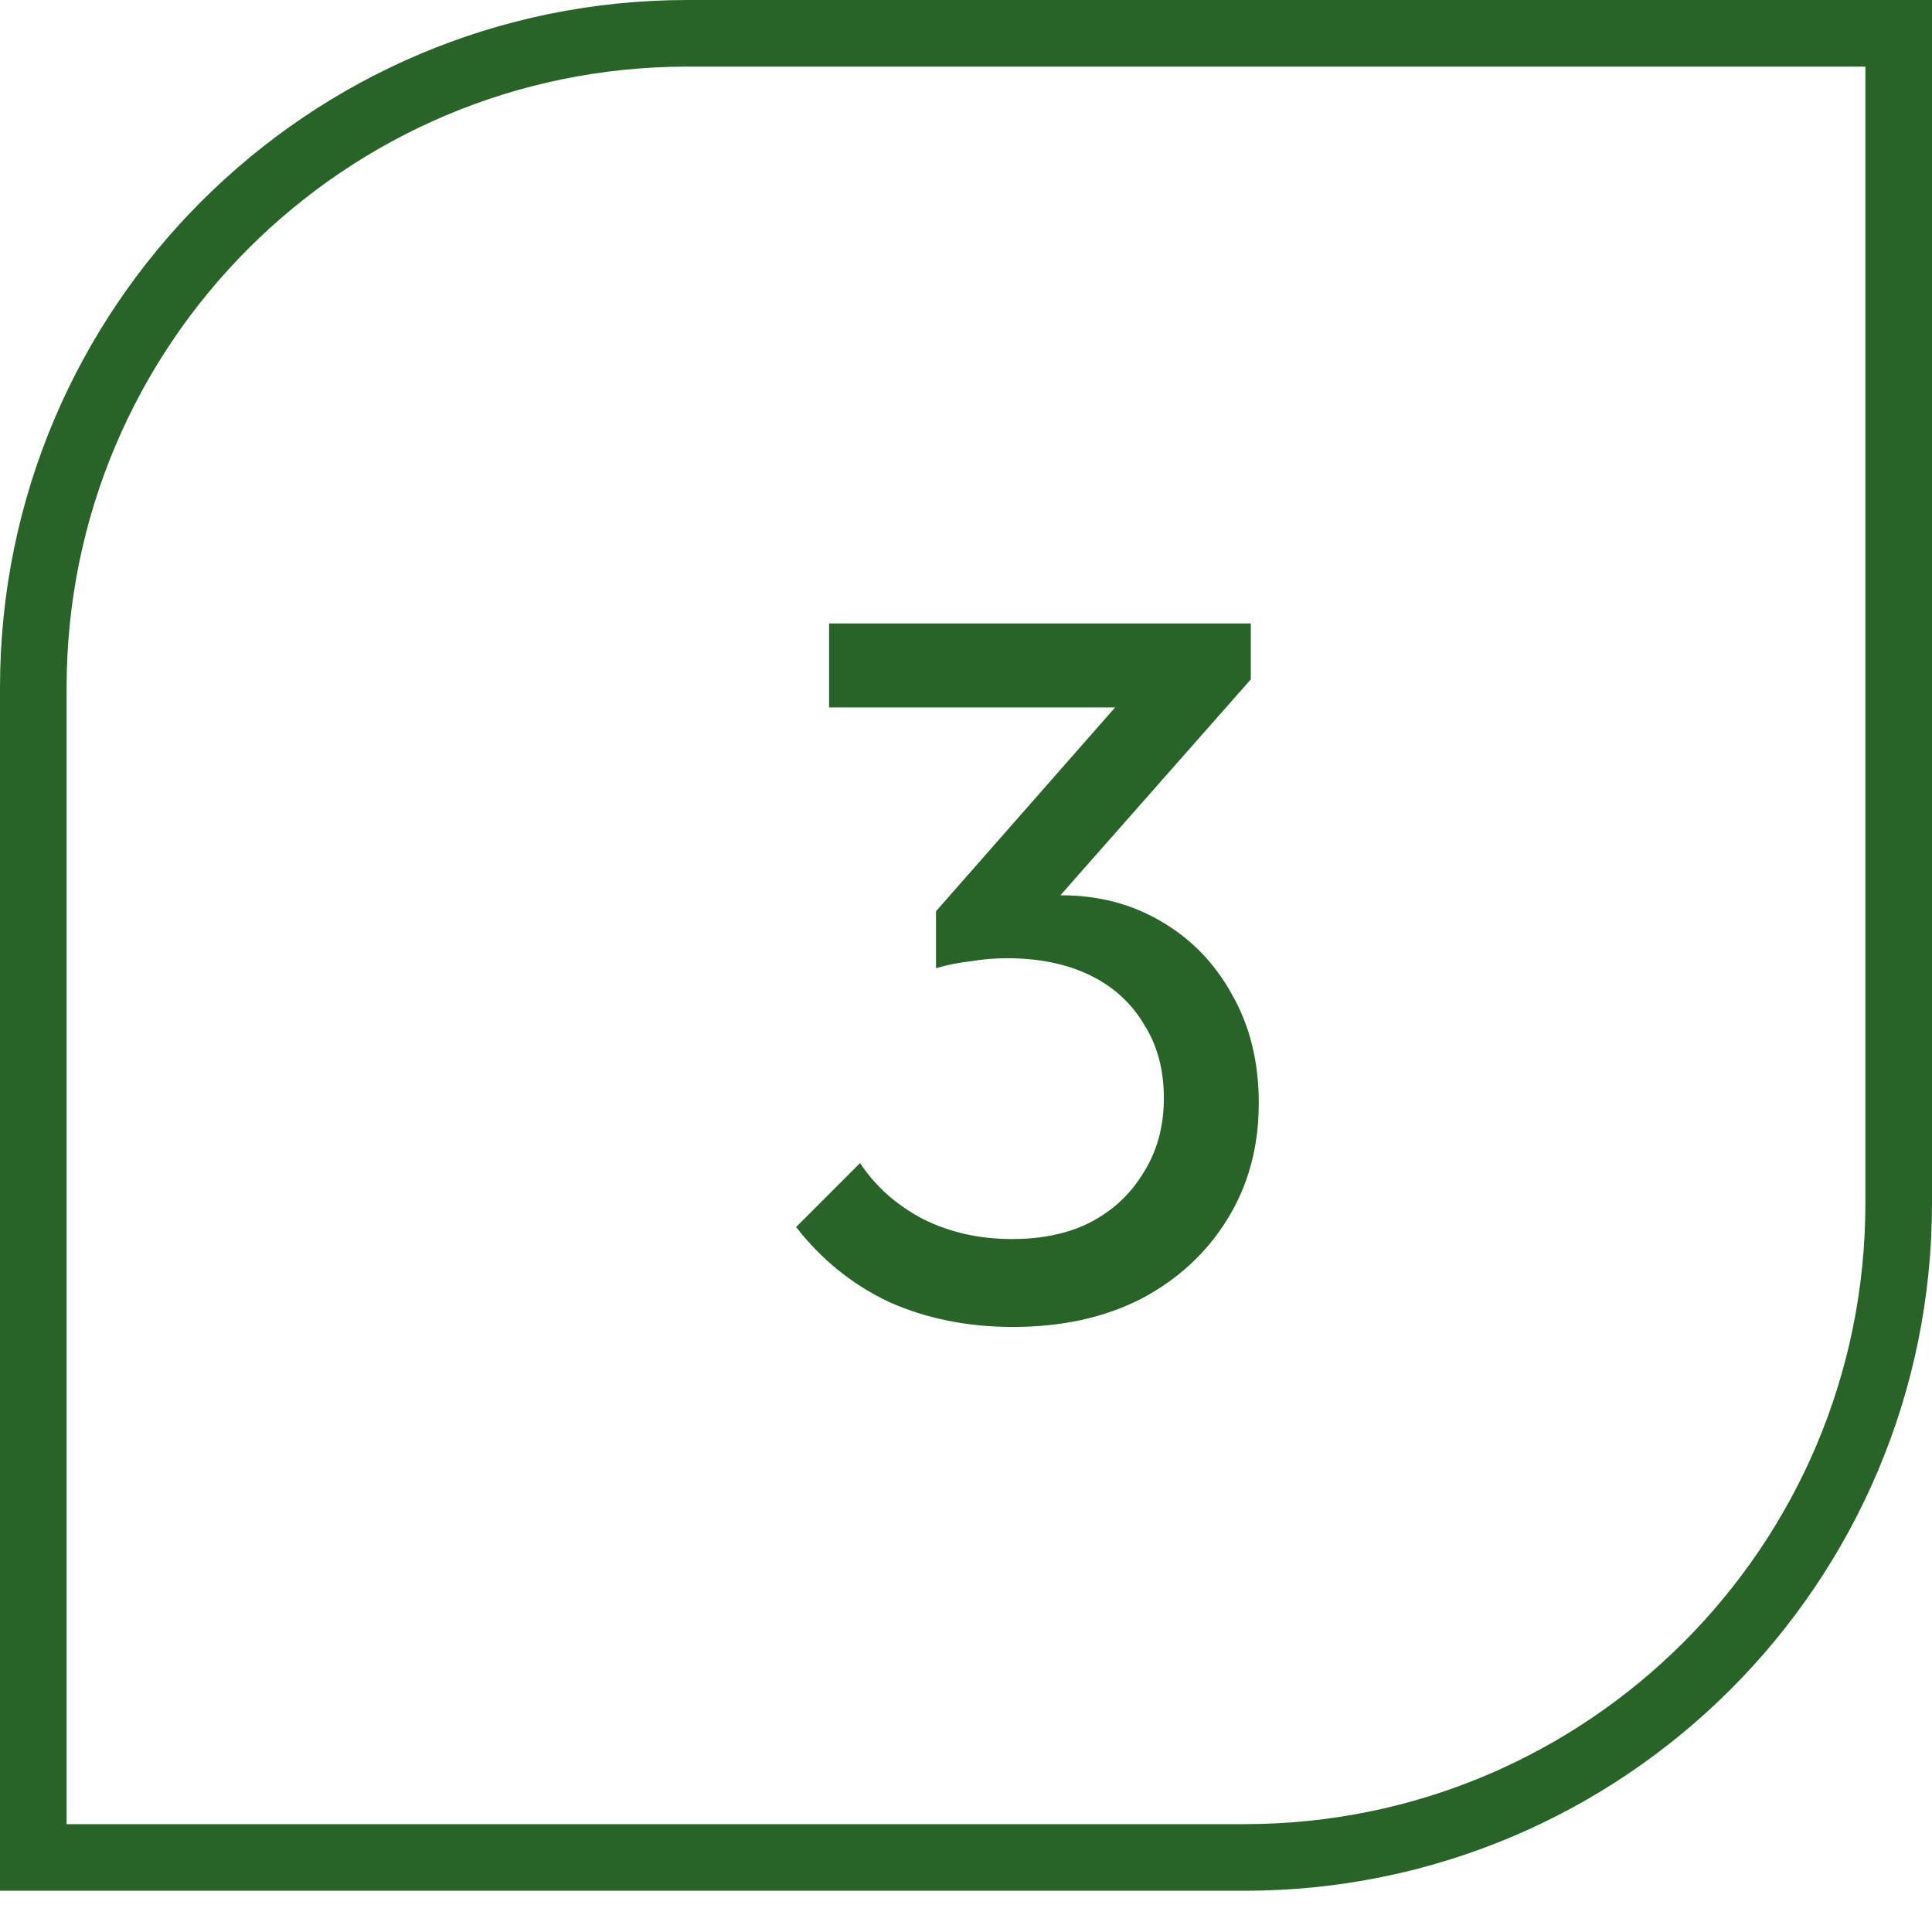 <svg xmlns="http://www.w3.org/2000/svg" width="46" height="46" viewBox="0 0 46 46" fill="none"><path d="M16.37 0.793H45.207V28.648C45.207 37.251 38.233 44.225 29.63 44.225H0.793V16.37C0.793 7.767 7.767 0.793 16.37 0.793Z" stroke="#286428" stroke-width="1.586"></path><path d="M24.118 31.594C23.04 31.594 22.056 31.396 21.168 31C20.296 30.587 19.558 29.992 18.955 29.215L20.478 27.692C20.843 28.247 21.343 28.692 21.977 29.025C22.611 29.342 23.317 29.501 24.095 29.501C24.824 29.501 25.451 29.366 25.974 29.096C26.514 28.811 26.934 28.414 27.235 27.906C27.552 27.399 27.711 26.812 27.711 26.146C27.711 25.464 27.552 24.877 27.235 24.385C26.934 23.878 26.506 23.489 25.95 23.219C25.395 22.95 24.737 22.815 23.976 22.815C23.69 22.815 23.405 22.838 23.119 22.886C22.834 22.918 22.556 22.973 22.286 23.053L23.238 21.768C23.539 21.625 23.865 21.514 24.213 21.435C24.562 21.355 24.912 21.316 25.26 21.316C26.149 21.316 26.942 21.522 27.64 21.934C28.354 22.347 28.917 22.926 29.329 23.671C29.757 24.417 29.971 25.281 29.971 26.265C29.971 27.312 29.718 28.239 29.21 29.049C28.718 29.842 28.036 30.468 27.164 30.928C26.291 31.372 25.276 31.594 24.118 31.594ZM22.286 23.053V21.696L27.116 16.2L29.781 16.176L24.808 21.815L22.286 23.053ZM19.74 16.843V14.844H29.781V16.176L27.83 16.843H19.74Z" fill="#286428"></path></svg>